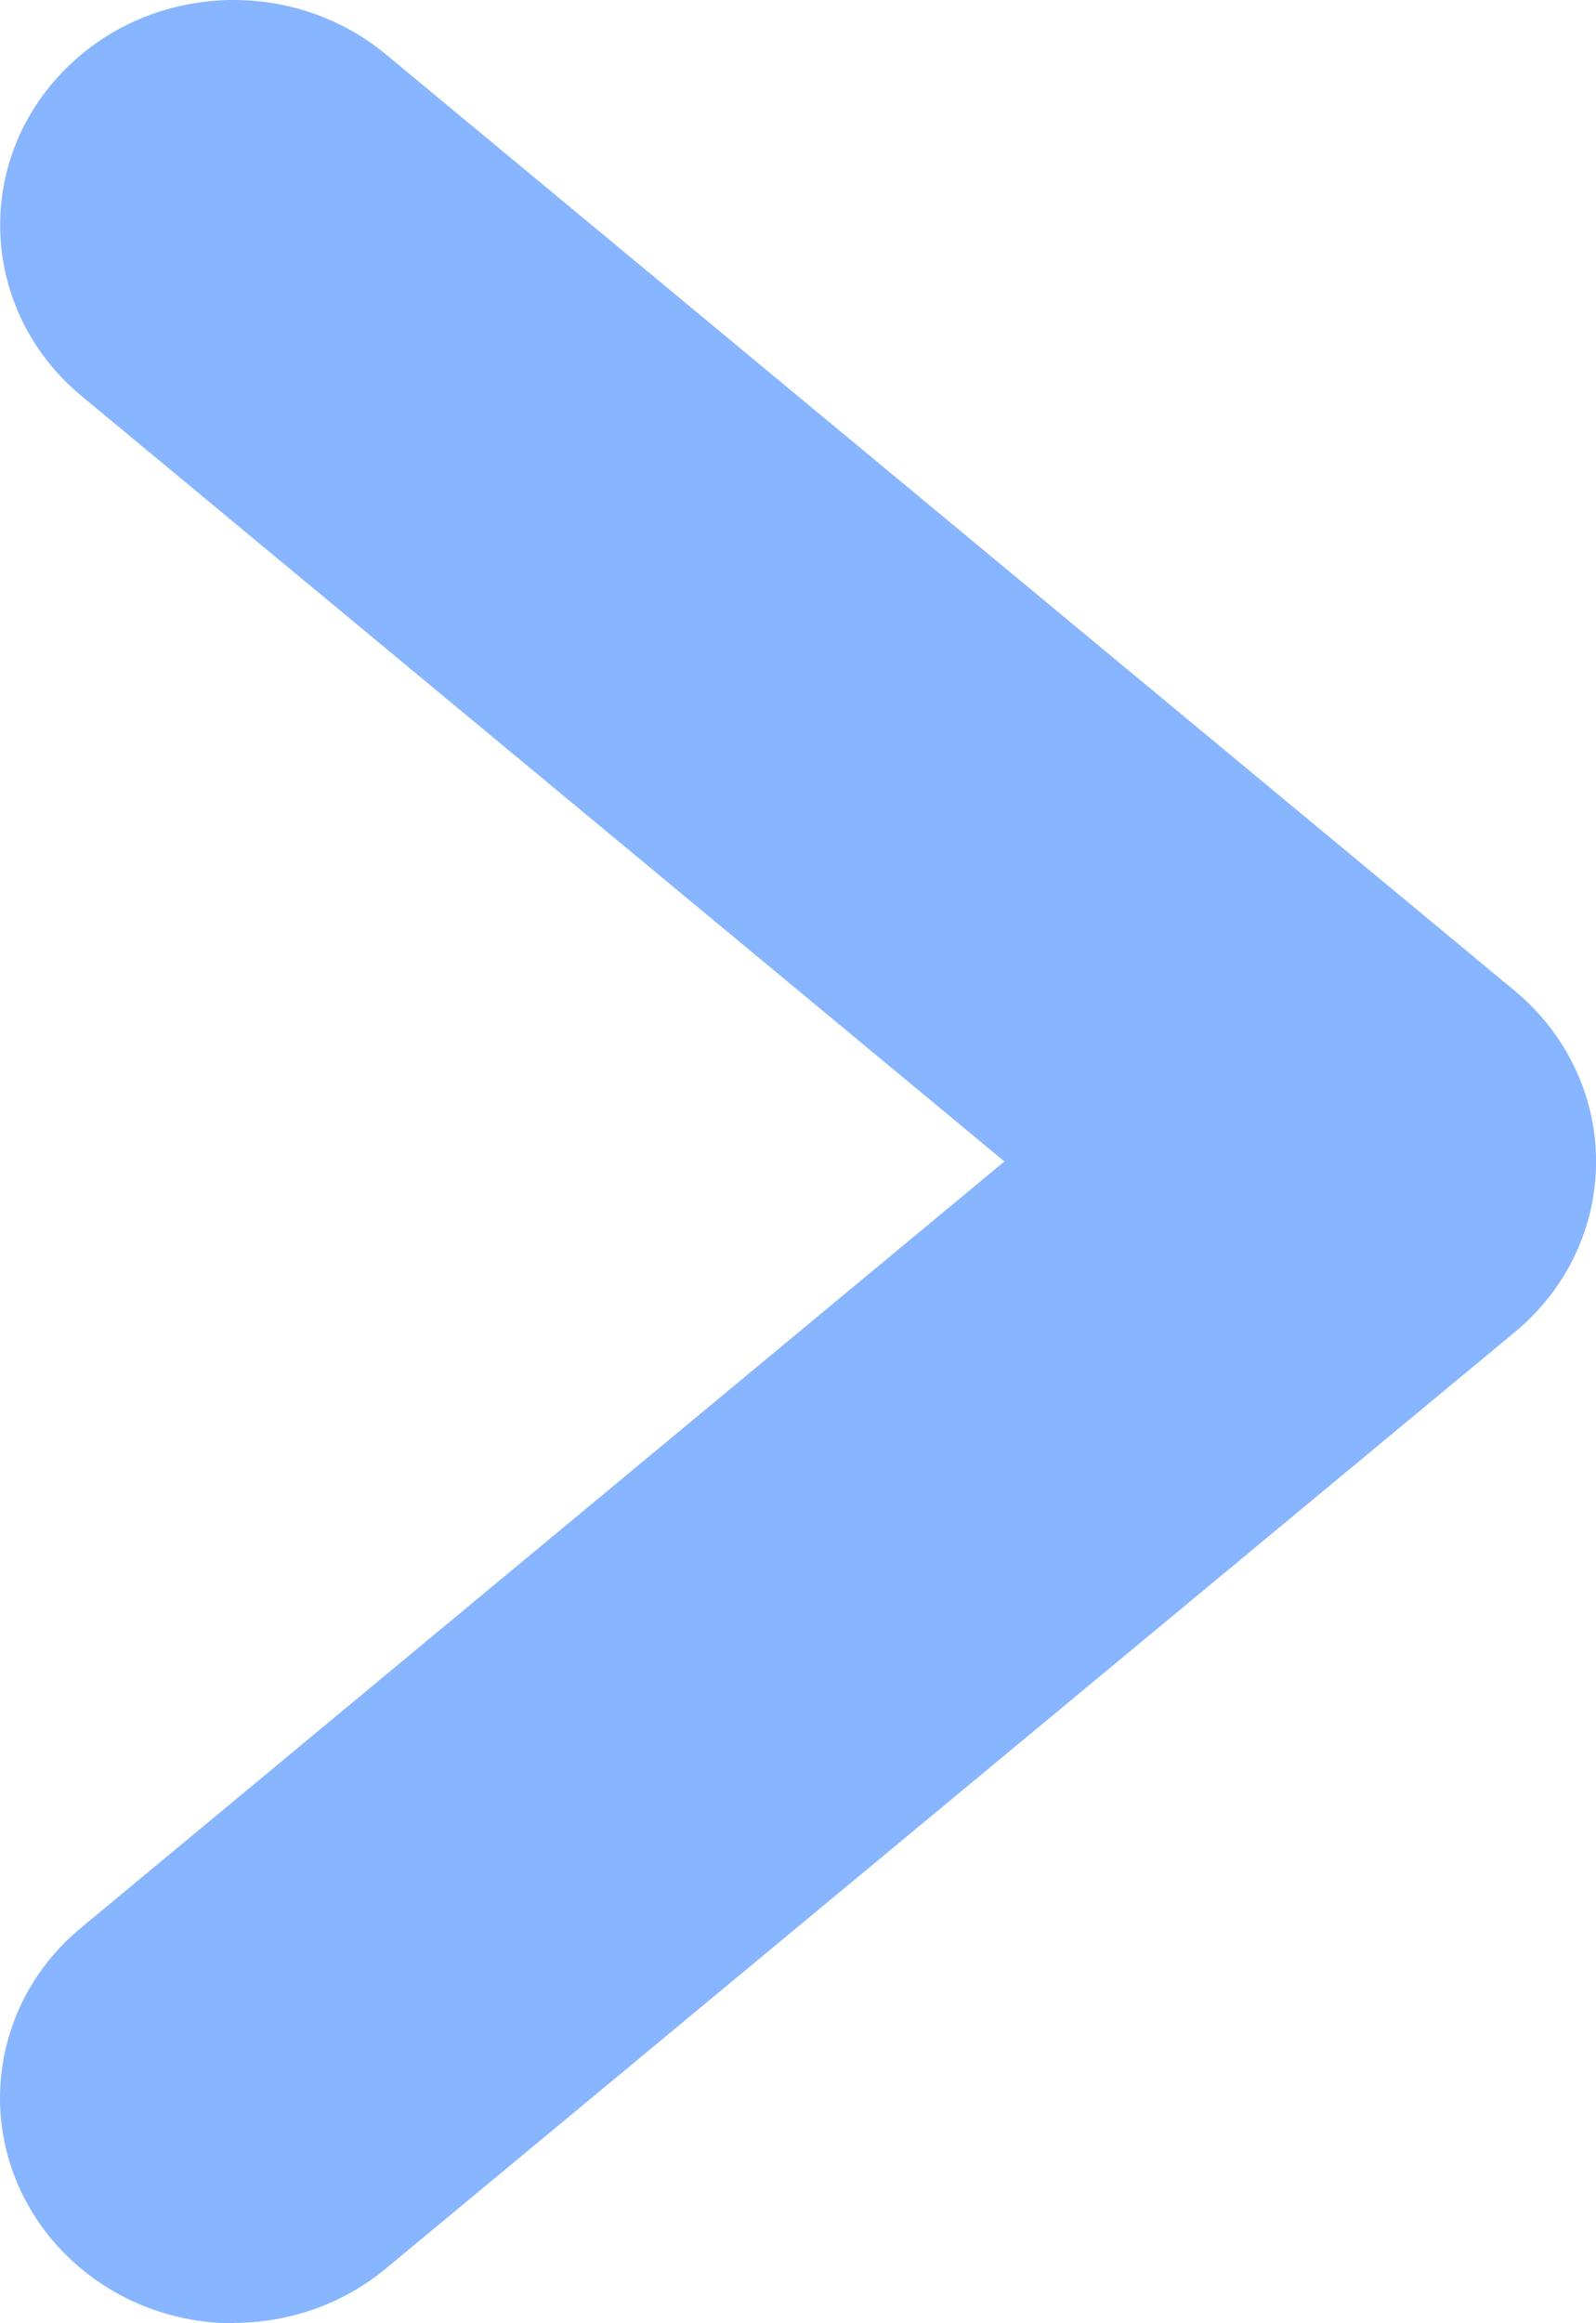 <svg width="22" height="32" viewBox="0 0 22 32" fill="none" xmlns="http://www.w3.org/2000/svg">
<path d="M3.222 32.001C2.314 32.001 1.418 31.635 0.78 30.922C-0.379 29.625 -0.231 27.665 1.122 26.549L13.845 15.998L1.122 5.453C-0.225 4.337 -0.379 2.377 0.78 1.08C1.94 -0.222 3.976 -0.365 5.322 0.751L20.88 13.647C21.589 14.236 22.001 15.092 22.001 15.998C22.001 16.903 21.595 17.759 20.88 18.349L5.322 31.244C4.717 31.747 3.969 31.995 3.222 31.995V32.001Z" fill="#88B5FF"/>
</svg>
